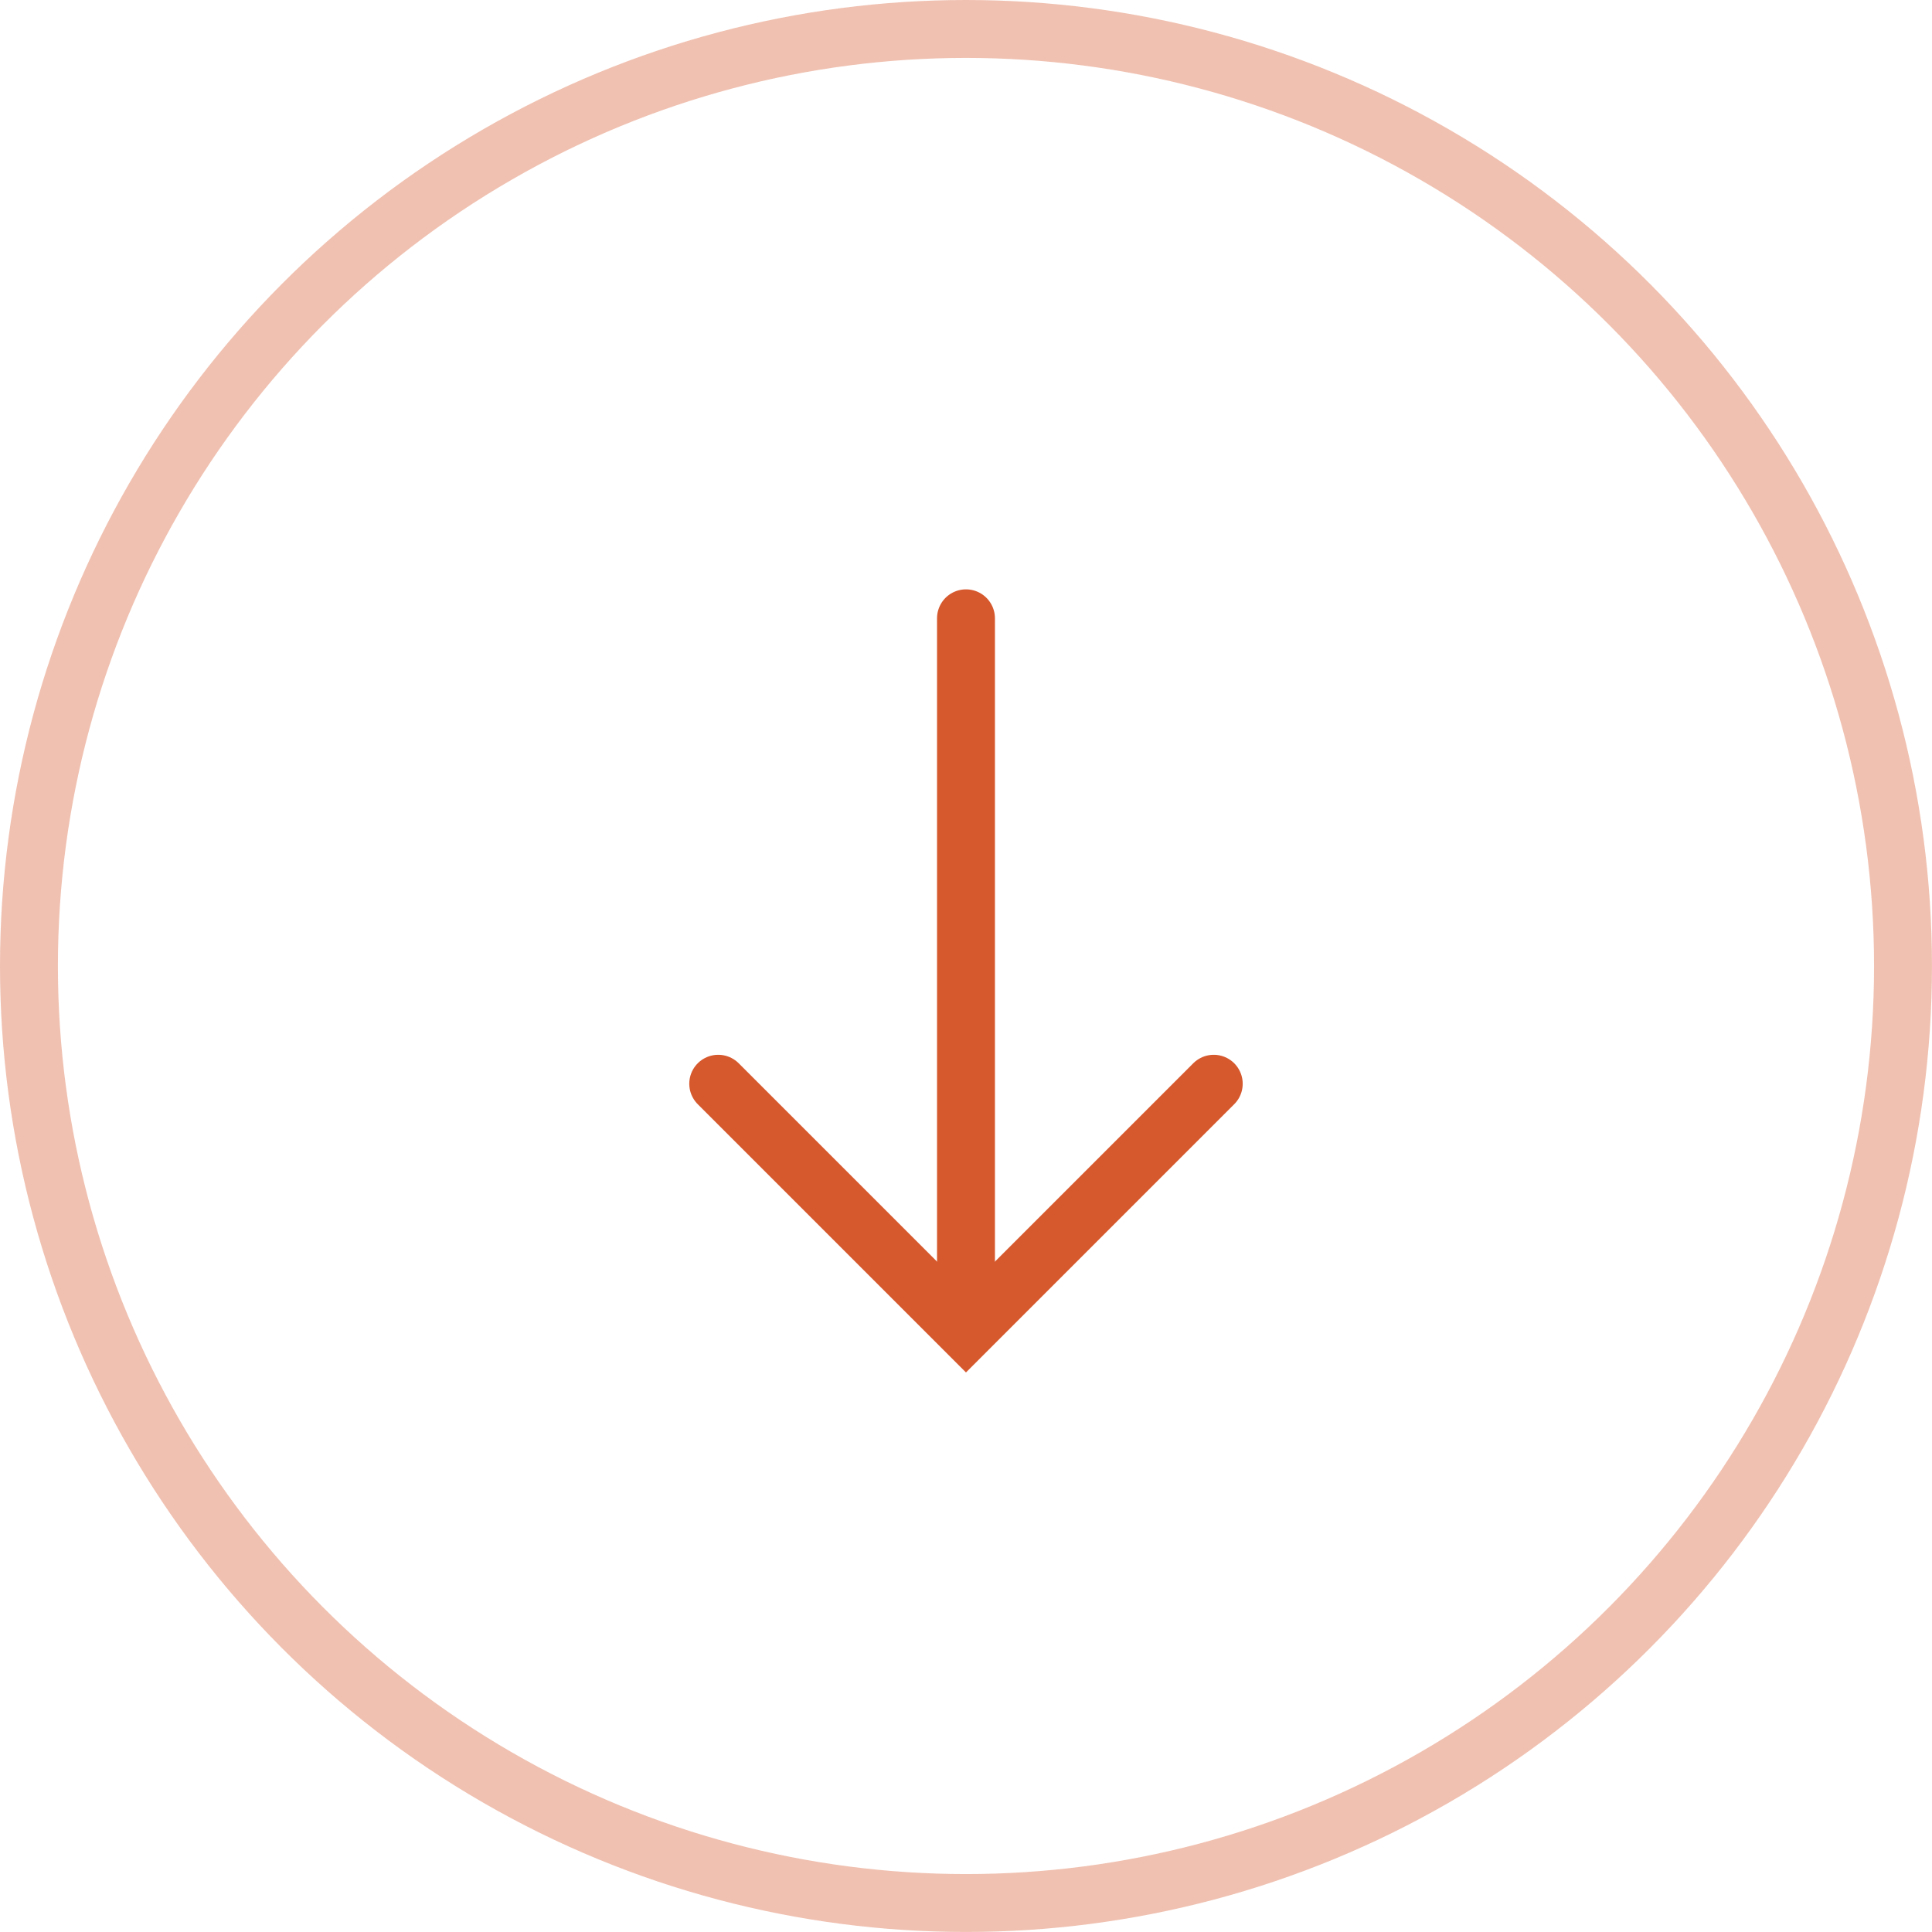 <svg xmlns="http://www.w3.org/2000/svg" width="66.727" height="66.727" viewBox="0 0 66.727 66.727">
  <g id="down-orange" transform="translate(1 1)">
    <circle id="Ellipse_64" data-name="Ellipse 64" cx="32.363" cy="32.363" r="32.363" fill="none" stroke="#d6582d" stroke-miterlimit="10" stroke-width="2" opacity="0.37"/>
    <g id="Group_1880" data-name="Group 1880" transform="translate(21.811 17.483)">
      <path id="Path_4021" data-name="Path 4021" d="M718.508,708.056l-8.557,8.557-8.557-8.557" transform="translate(-699.399 -689.109)" fill="none" stroke="#d6582d" stroke-linecap="round" stroke-miterlimit="10" stroke-width="2"/>
      <line id="Line_82" data-name="Line 82" y1="24.016" transform="translate(10.552 2.872)" fill="none" stroke="#d6582d" stroke-linecap="round" stroke-miterlimit="10" stroke-width="2"/>
    </g>
  </g>
</svg>
